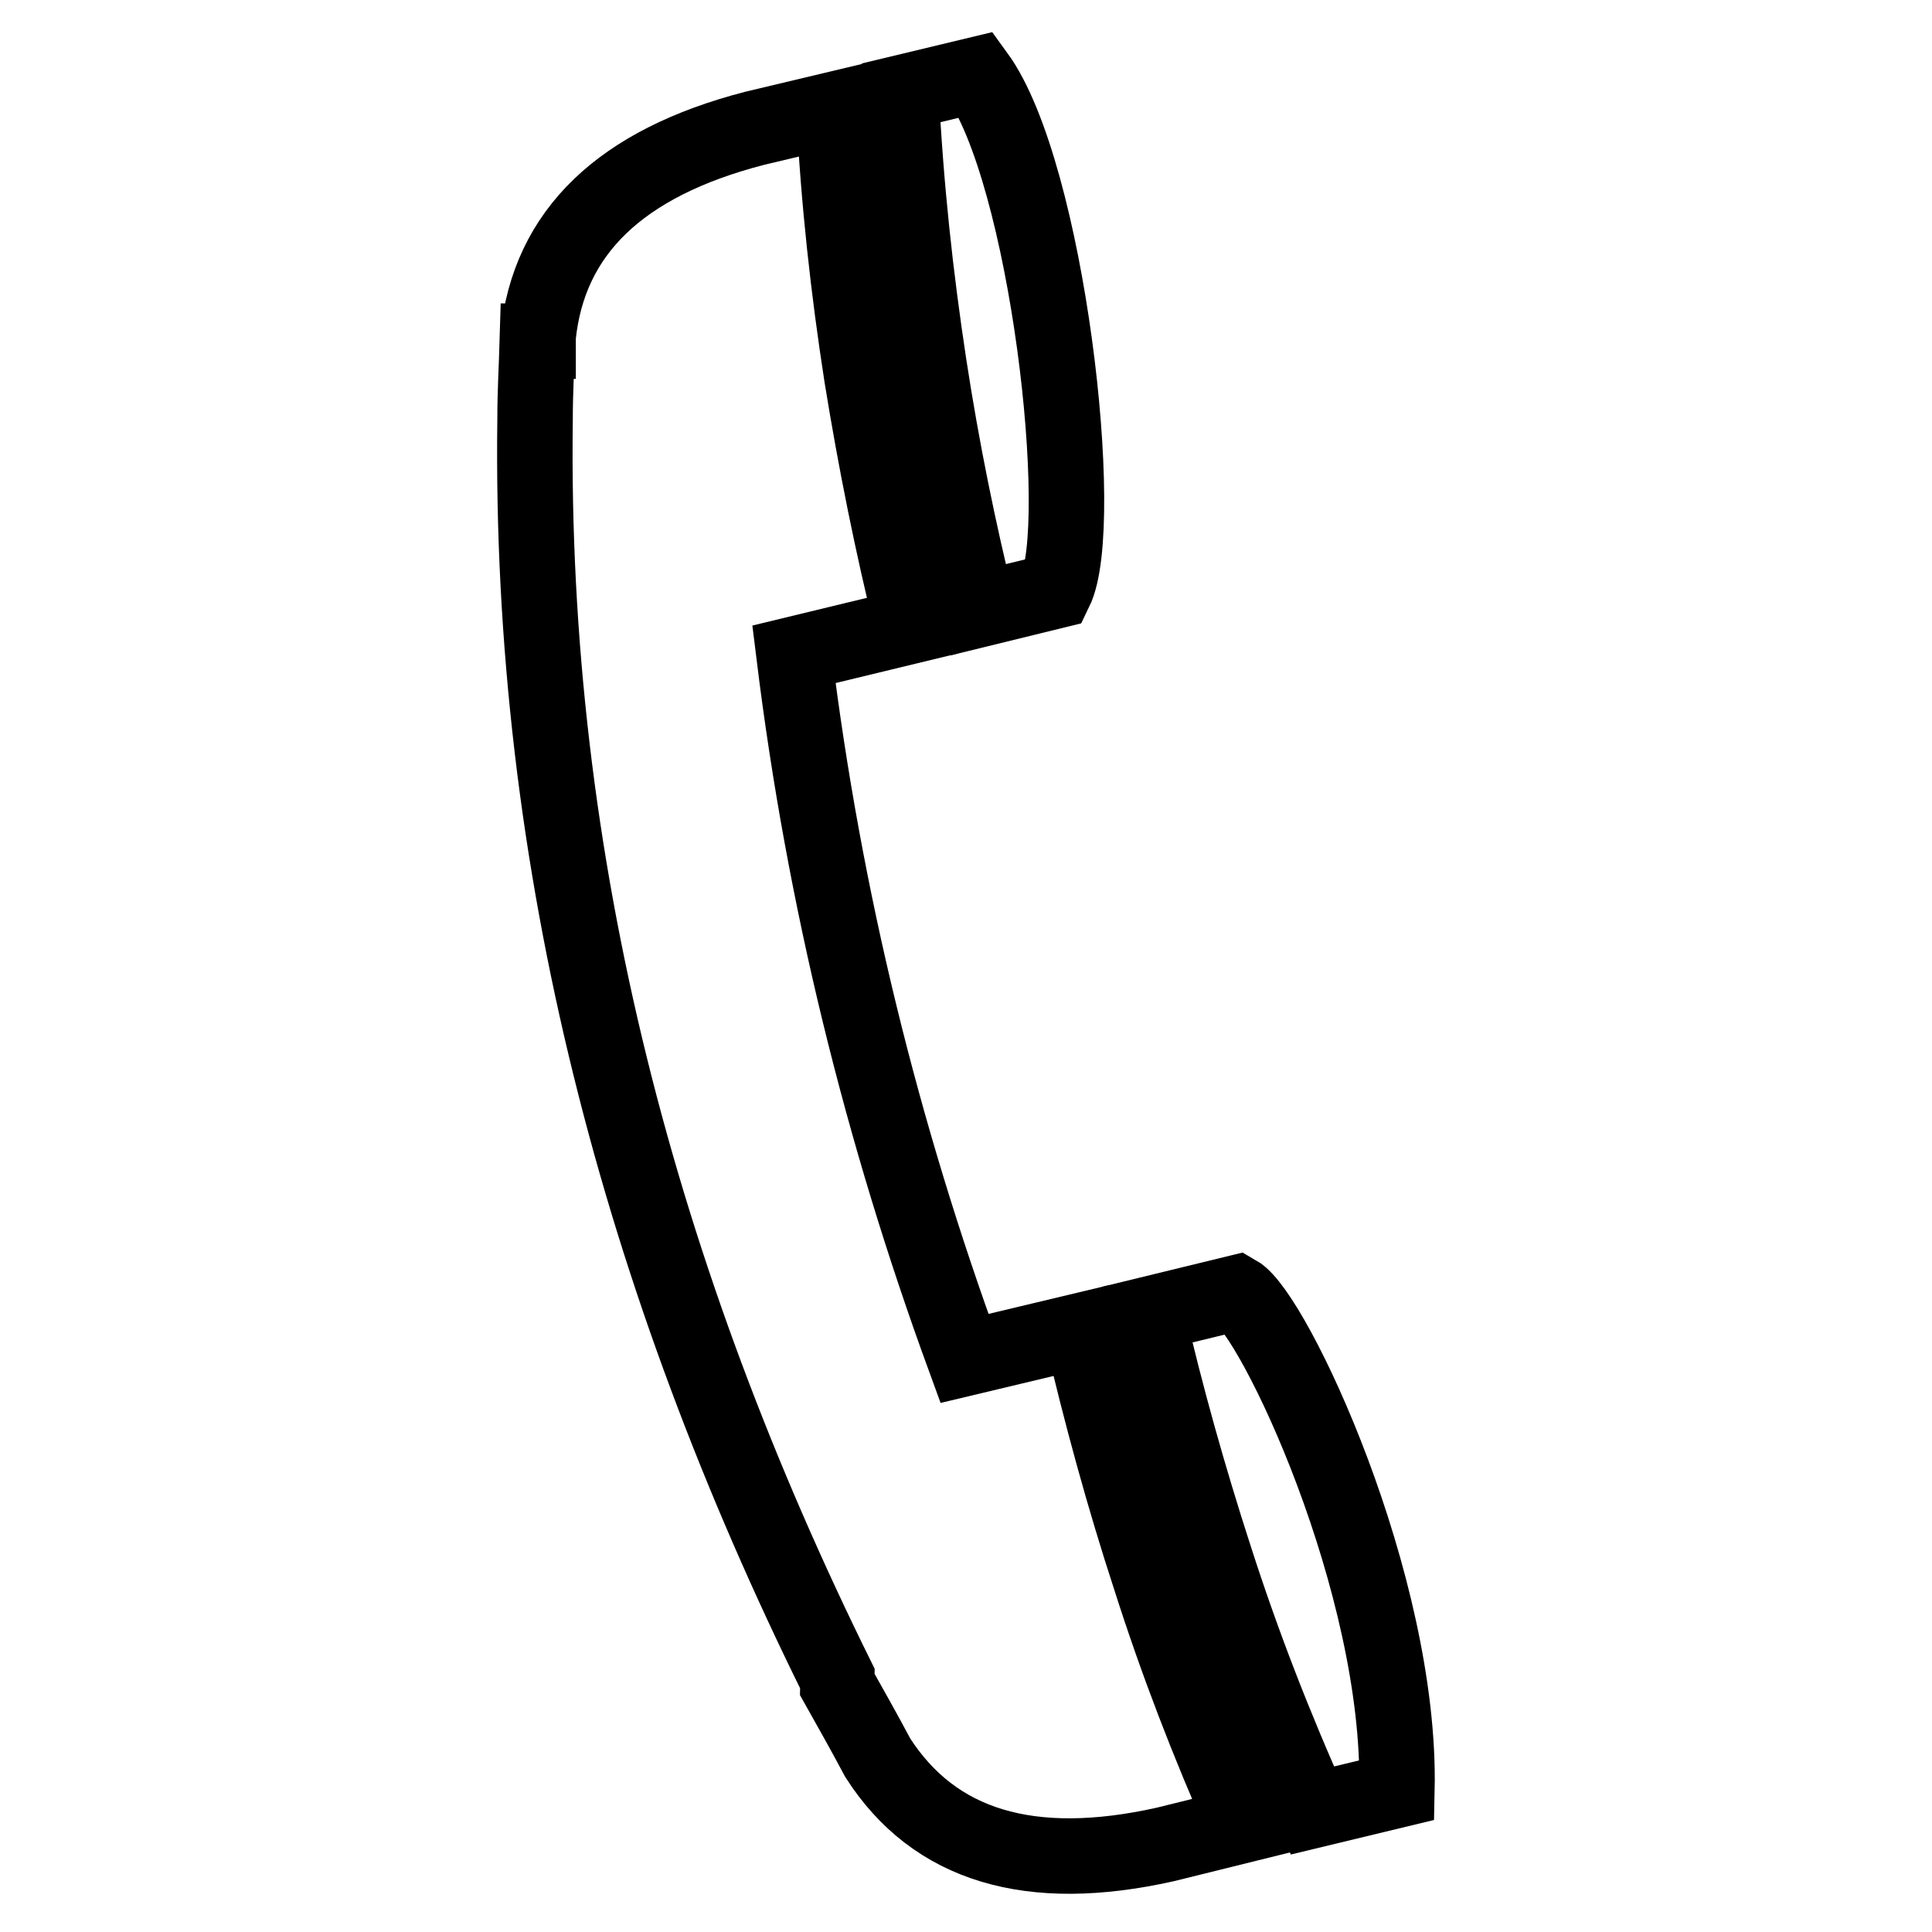 <?xml version="1.0" encoding="utf-8"?>
<!-- Svg Vector Icons : http://www.onlinewebfonts.com/icon -->
<!DOCTYPE svg PUBLIC "-//W3C//DTD SVG 1.1//EN" "http://www.w3.org/Graphics/SVG/1.1/DTD/svg11.dtd">
<svg version="1.1" xmlns="http://www.w3.org/2000/svg" xmlns:xlink="http://www.w3.org/1999/xlink" x="0px" y="0px" viewBox="0 0 256 256" enable-background="new 0 0 256 256" xml:space="preserve">
<g><g><path stroke-width="10" fill-opacity="0" stroke="#000000"  d="M163.9,171.3l-11.9,2.9c2.5,10.8,5.5,21.5,9,32.3c3.6,11.2,7.9,22.3,12.9,33.4l11.2-2.7C185.7,209.9,168.8,174.1,163.9,171.3z"/><path stroke-width="10" fill-opacity="0" stroke="#000000"  d="M143.3,176.3l-15.5,3.7c-10.9-29.8-18.6-60.8-22.6-93.3l15.7-3.8c-2.7-10.9-4.9-21.9-6.7-33c-1.8-11.6-3.1-23.3-3.7-35.4L100,17c-17.8,4.6-27.3,13.8-28.7,27.6l0,0.6h-0.1c-0.1,3.4-0.3,6.8-0.3,10.2v0.1l0,0c-0.8,59,14,114.2,40,166.8c0,0.3,0.1,0.7,0.1,1c1.8,3.2,3.6,6.4,5.3,9.6c7.5,11.7,20.2,15.5,38.1,11.5l10.5-2.6c-4.8-10.8-9-21.7-12.5-32.7C148.9,198.4,145.9,187.4,143.3,176.3z"/><path stroke-width="10" fill-opacity="0" stroke="#000000"  d="M129.6,80.8l10.2-2.5c4.3-8.8-1-55.5-10.4-68.4l-10,2.4c0.6,12.3,1.9,24.3,3.7,36.1C124.8,59.5,127,70.3,129.6,80.8z"/></g></g>
</svg>